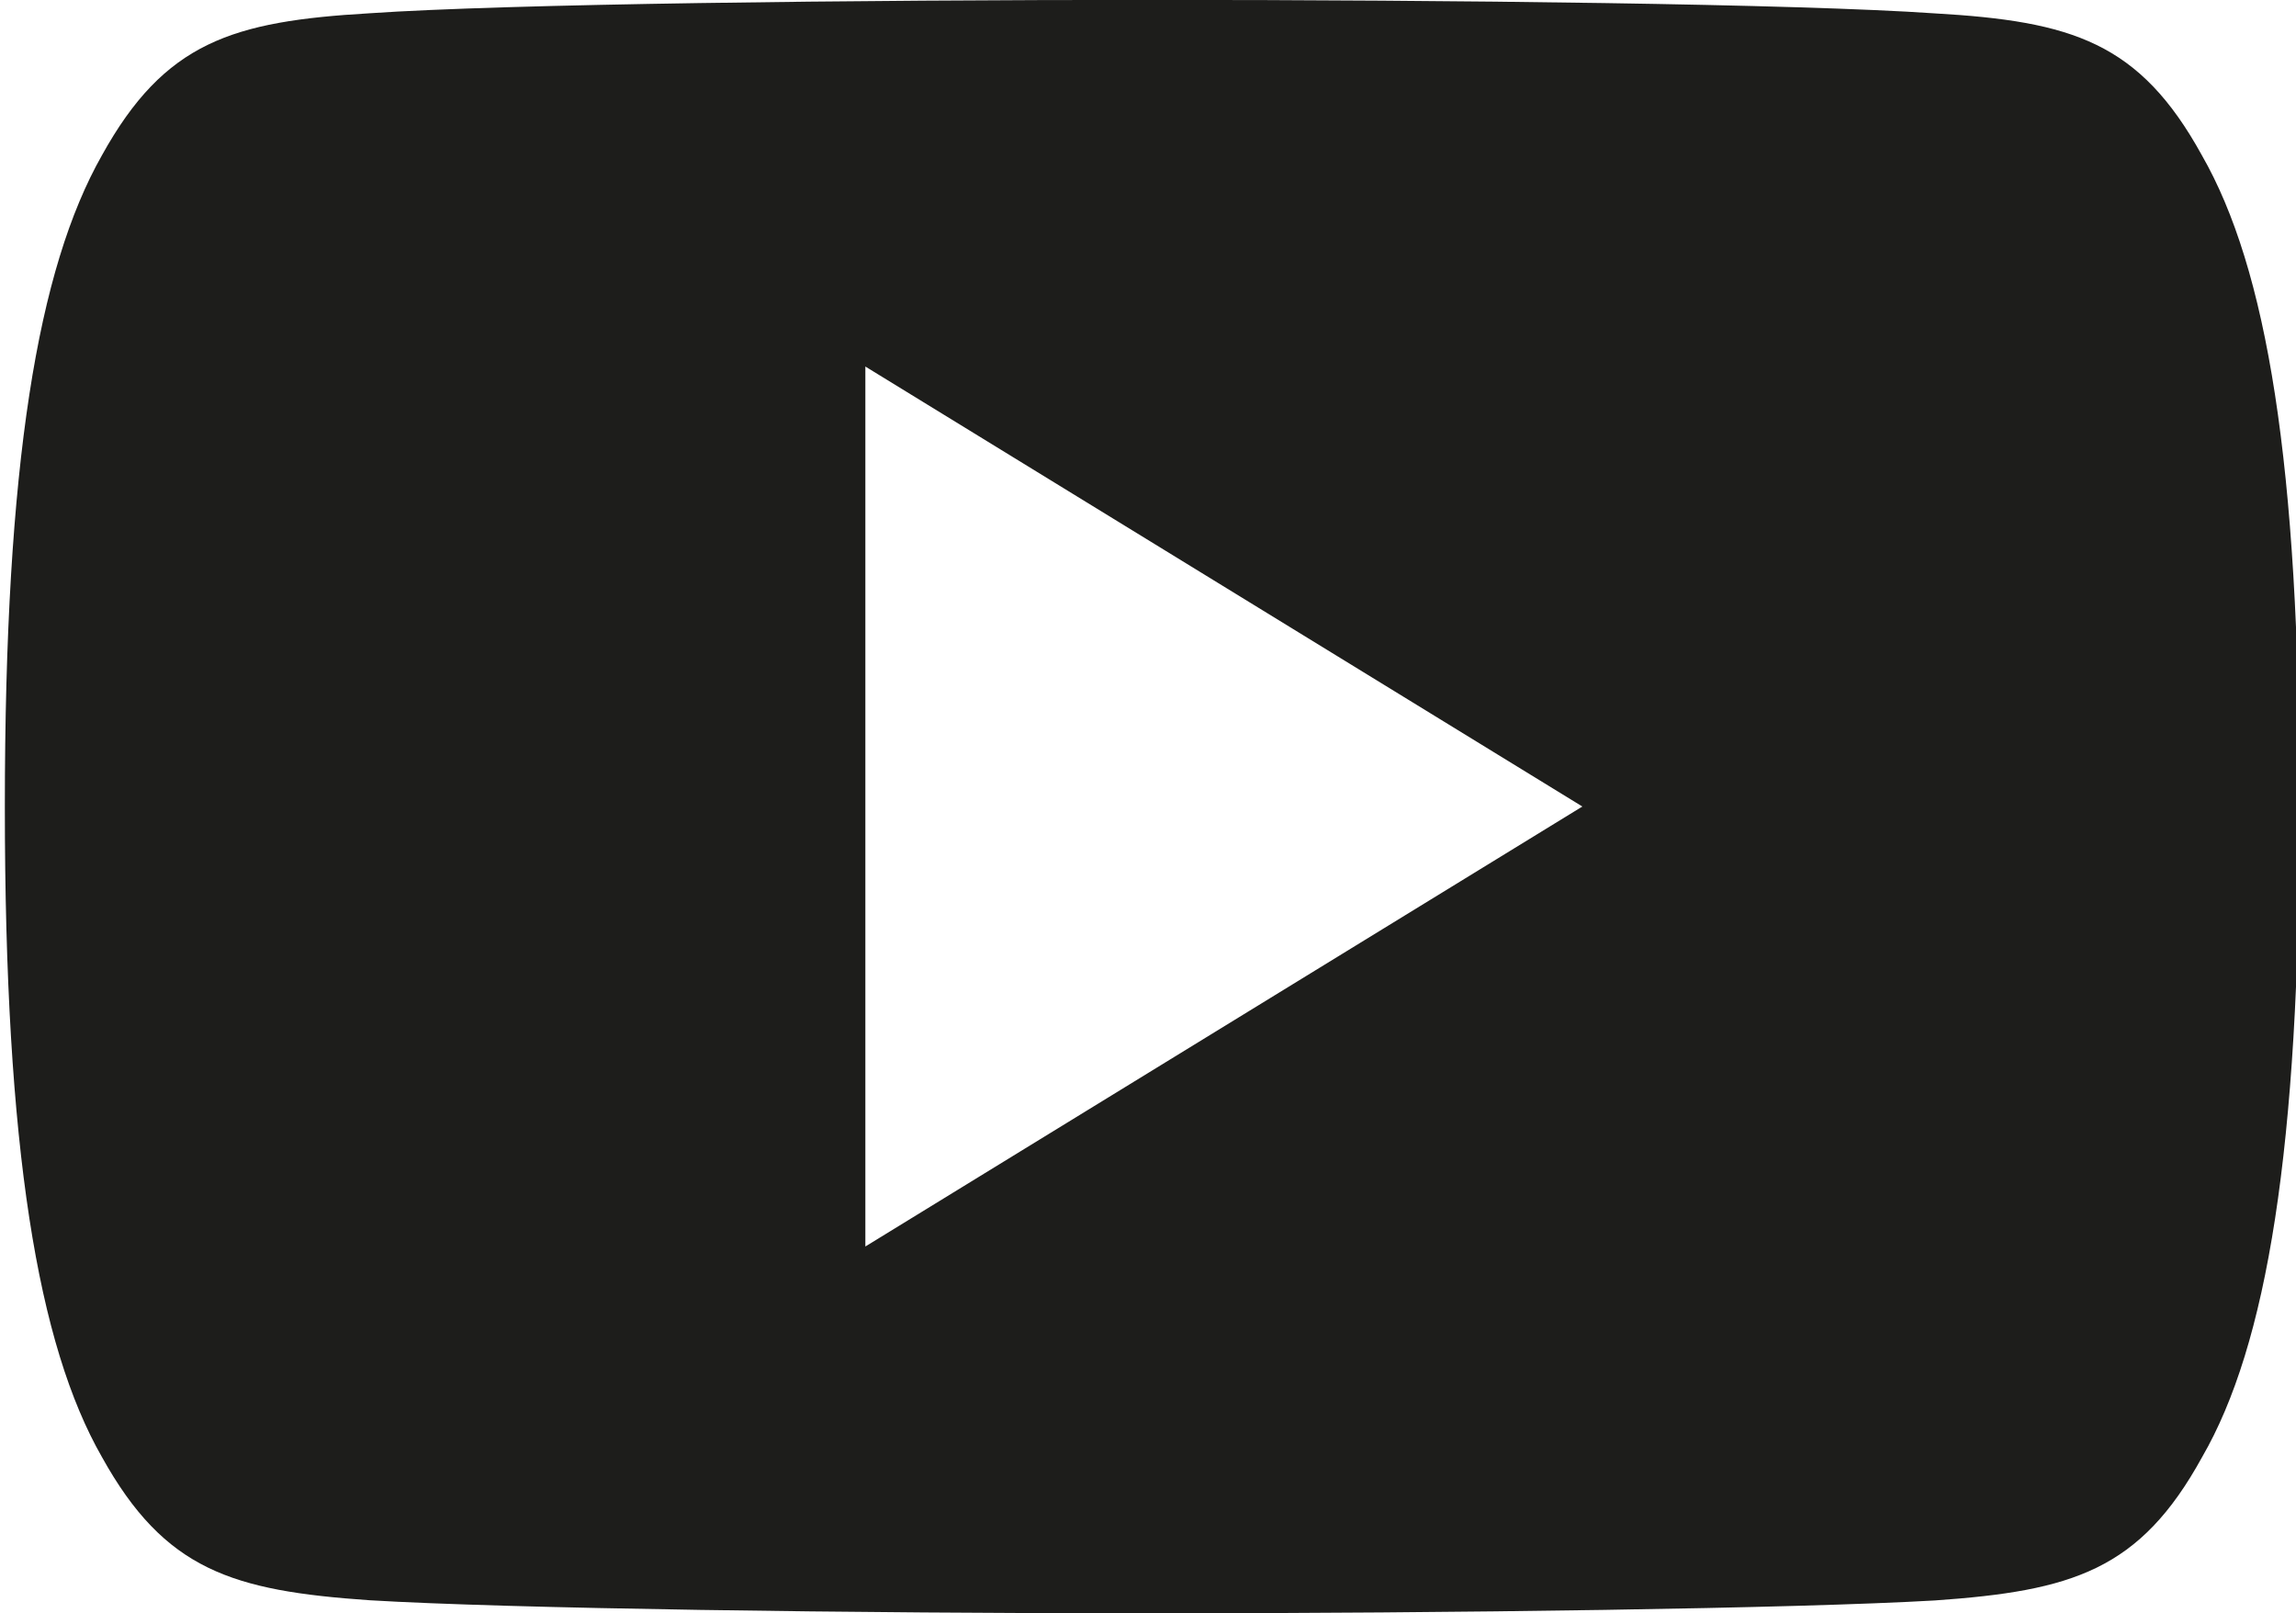 <?xml version="1.0" encoding="utf-8"?>
<!-- Generator: Adobe Illustrator 25.1.0, SVG Export Plug-In . SVG Version: 6.00 Build 0)  -->
<svg version="1.1" id="Livello_1" xmlns="http://www.w3.org/2000/svg" xmlns:xlink="http://www.w3.org/1999/xlink" x="0px" y="0px"
	 viewBox="0 0 232 163" style="enable-background:new 0 0 232 163;" xml:space="preserve">
<style type="text/css">
	.st0{fill:#1D1D1B;}
</style>
<path class="st0" d="M87.44,125.93V37.03l72.45,44.45L87.44,125.93z M222.49,15.69C216.2,4.26,209.37,2.15,195.48,1.35
	c-13.88-0.96-48.79-1.36-79.04-1.36c-30.29,0-65.22,0.4-79.09,1.35C23.48,2.15,16.64,4.24,10.3,15.69
	C3.82,27.12,0.49,46.8,0.49,81.44v0.04v0.05v0.04c0,34.49,3.33,54.31,9.81,65.63c6.35,11.44,13.18,13.51,27.05,14.47
	c13.88,0.84,48.81,1.32,79.1,1.32c30.24,0,65.16-0.49,79.05-1.3c13.89-0.97,20.73-3.04,27.01-14.48c6.54-11.3,9.85-31.13,9.85-65.63
	v-0.07v-0.05C232.35,46.8,229.04,27.12,222.49,15.69"/>
</svg>

